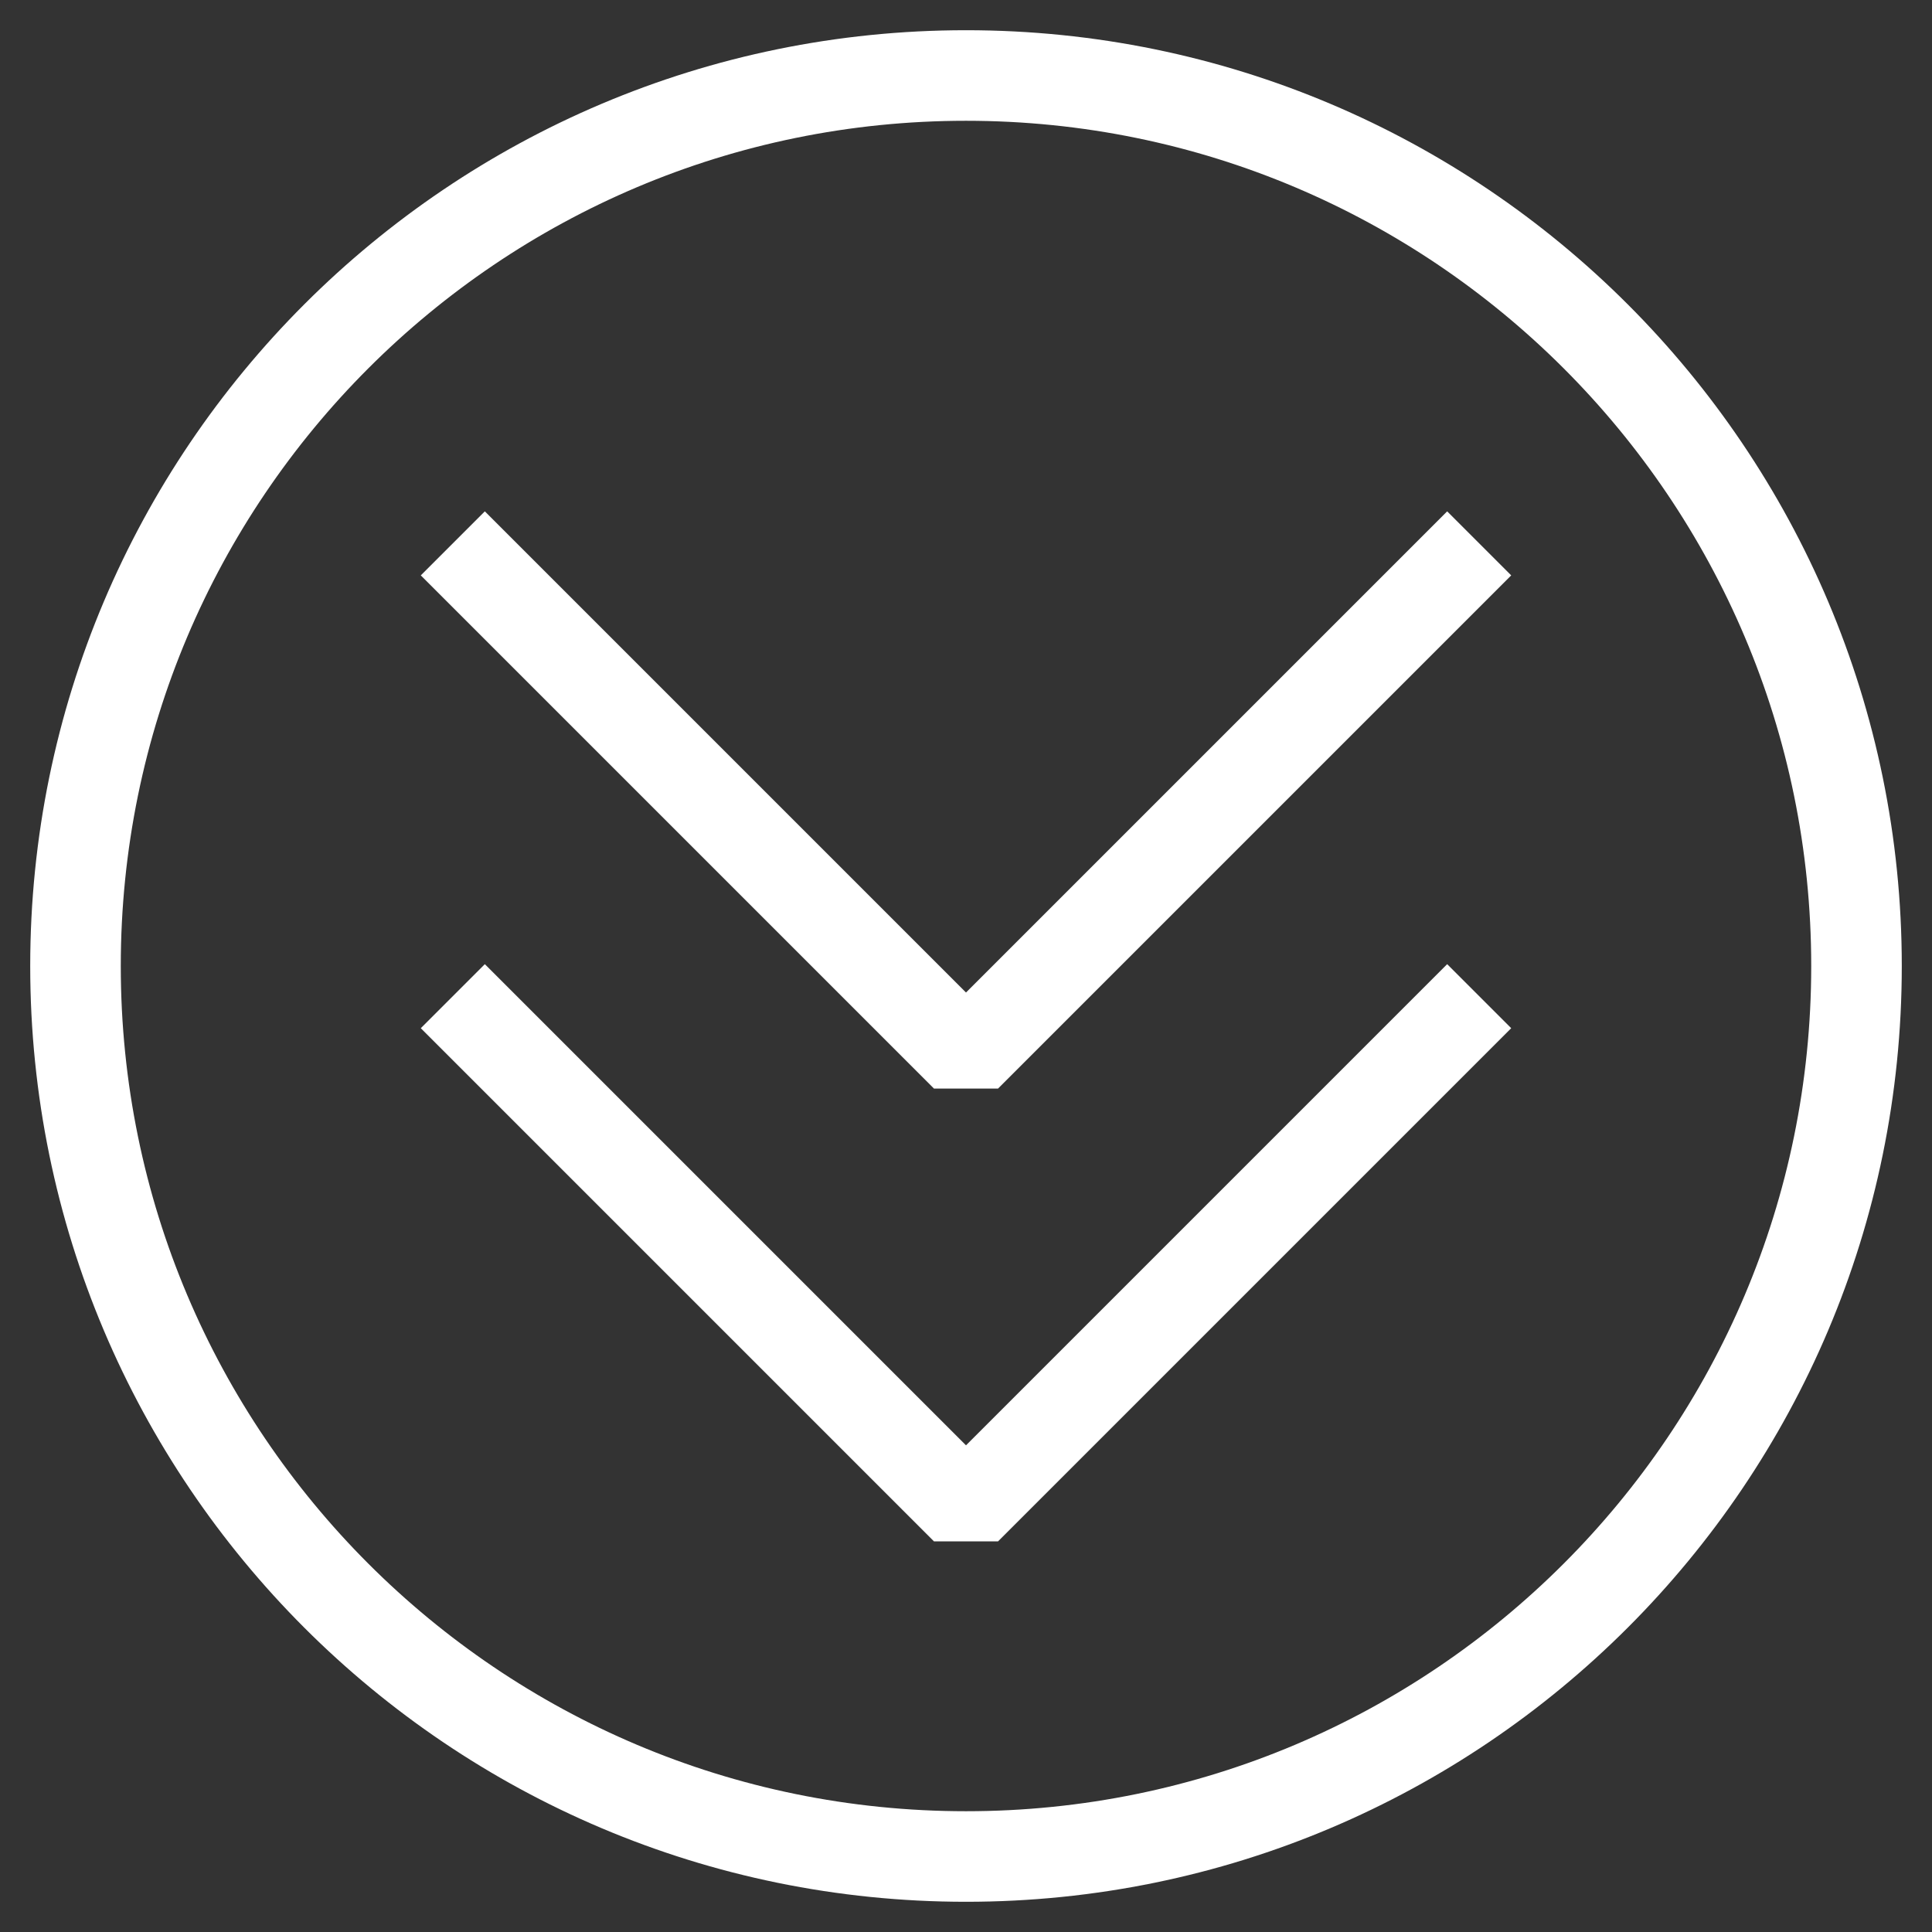 <?xml version="1.0" encoding="UTF-8"?> <svg xmlns="http://www.w3.org/2000/svg" width="64" height="64" viewBox="0 0 64 64" fill="none"><rect x="0" y="0" width="64" height="64" fill="#333333" stroke="none"/> <path d="M15 33L32 50L49 33" stroke="white" stroke-width="3" stroke-miterlimit="10" stroke-linejoin="bevel"></path> <path d="M15 18L32 35L49 18" stroke="white" stroke-width="3" stroke-miterlimit="10" stroke-linejoin="bevel"></path> <path d="M61.499 32C61.499 48.292 48.292 61.499 32 61.499C15.708 61.499 2.501 48.292 2.501 32C2.501 15.708 15.708 2.501 32 2.501C48.292 2.501 61.499 15.708 61.499 32Z" stroke="white" stroke-width="3" stroke-miterlimit="10"></path> </svg> 